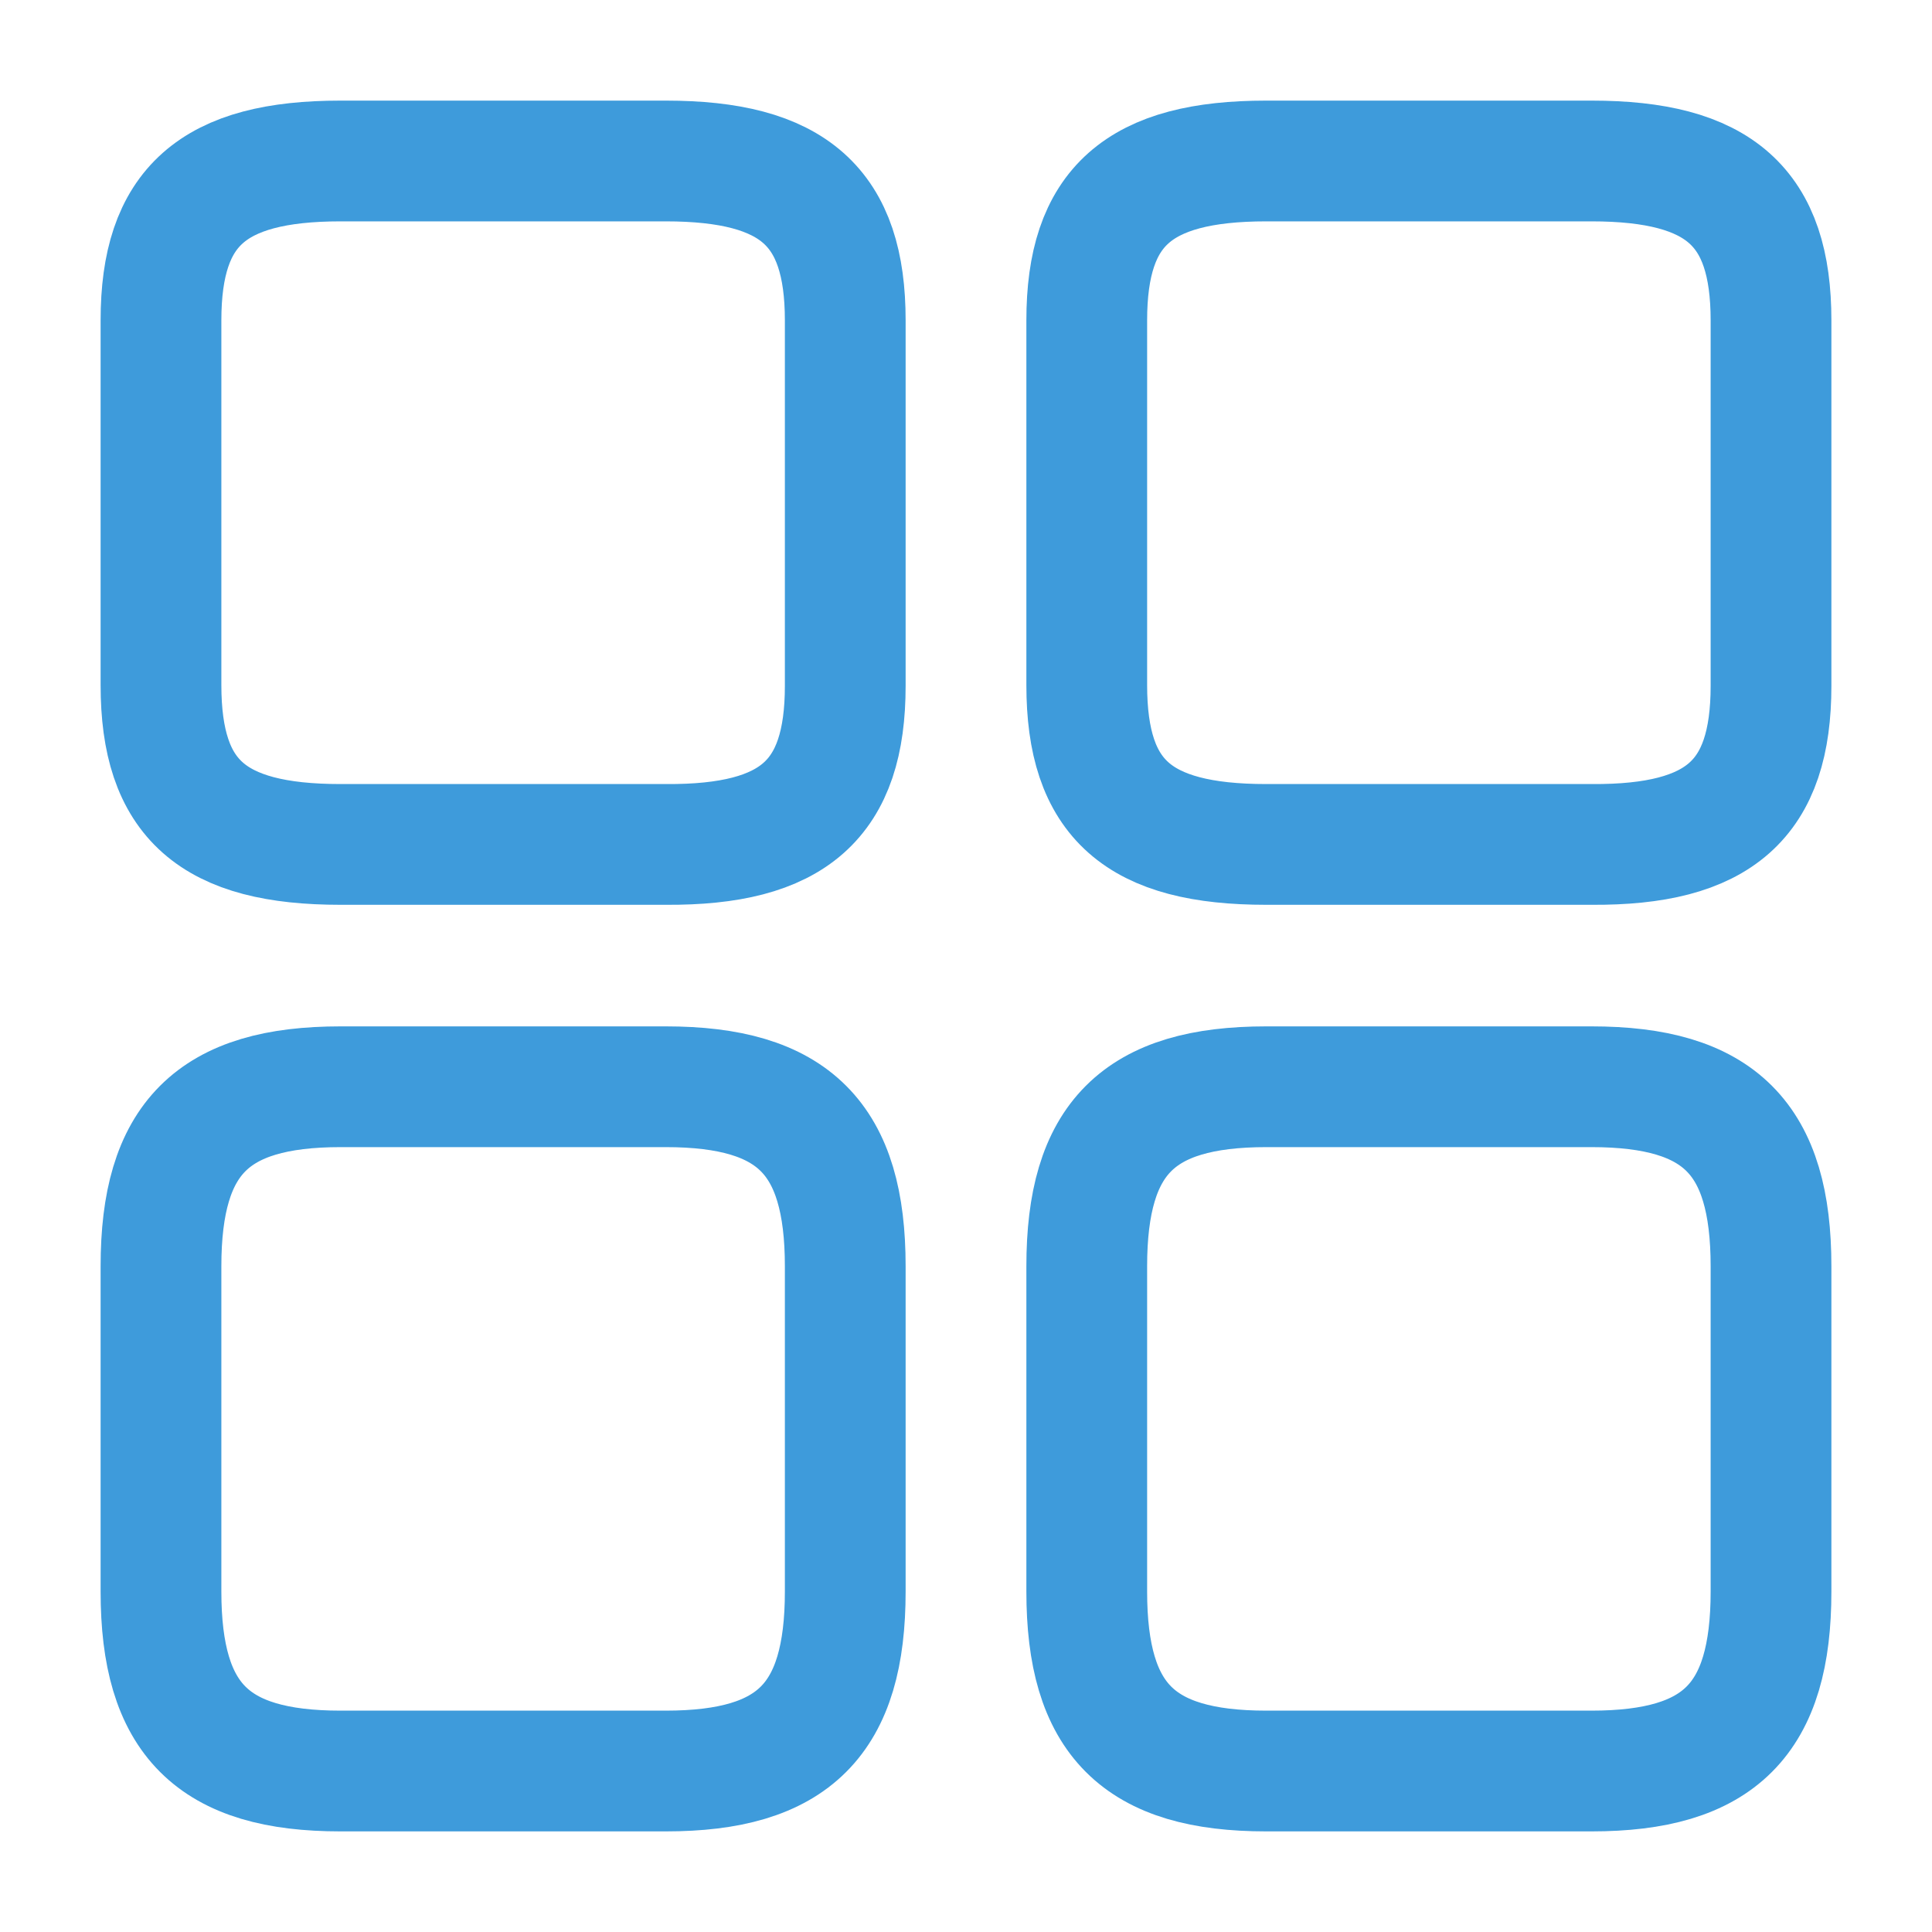 <svg width="40" height="40" viewBox="0 0 40 40" fill="none" xmlns="http://www.w3.org/2000/svg">
<path d="M36.667 14.2V6.633C36.667 4.283 35.6 3.333 32.95 3.333H26.217C23.567 3.333 22.5 4.283 22.5 6.633V14.183C22.5 16.55 23.567 17.483 26.217 17.483H32.95C35.6 17.5 36.667 16.55 36.667 14.2Z" stroke="#3E9BDB" stroke-width="2.5" stroke-linecap="round" stroke-linejoin="round"/>
<path d="M36.667 32.95V26.217C36.667 23.567 35.6 22.5 32.95 22.5H26.217C23.567 22.5 22.5 23.567 22.5 26.217V32.95C22.5 35.6 23.567 36.667 26.217 36.667H32.95C35.6 36.667 36.667 35.6 36.667 32.95Z" stroke="#3E9BDB" stroke-width="2.5" stroke-linecap="round" stroke-linejoin="round"/>
<path d="M17.5 14.2V6.633C17.5 4.283 16.433 3.333 13.783 3.333H7.05C4.4 3.333 3.333 4.283 3.333 6.633V14.183C3.333 16.55 4.4 17.483 7.05 17.483H13.783C16.433 17.5 17.5 16.55 17.5 14.2Z" stroke="#3E9BDB" stroke-width="2.5" stroke-linecap="round" stroke-linejoin="round"/>
<path d="M17.5 32.95V26.217C17.5 23.567 16.433 22.5 13.783 22.5H7.05C4.4 22.5 3.333 23.567 3.333 26.217V32.95C3.333 35.6 4.4 36.667 7.05 36.667H13.783C16.433 36.667 17.5 35.6 17.5 32.95Z" stroke="#3E9BDB" stroke-width="2.5" stroke-linecap="round" stroke-linejoin="round"/>
</svg>

